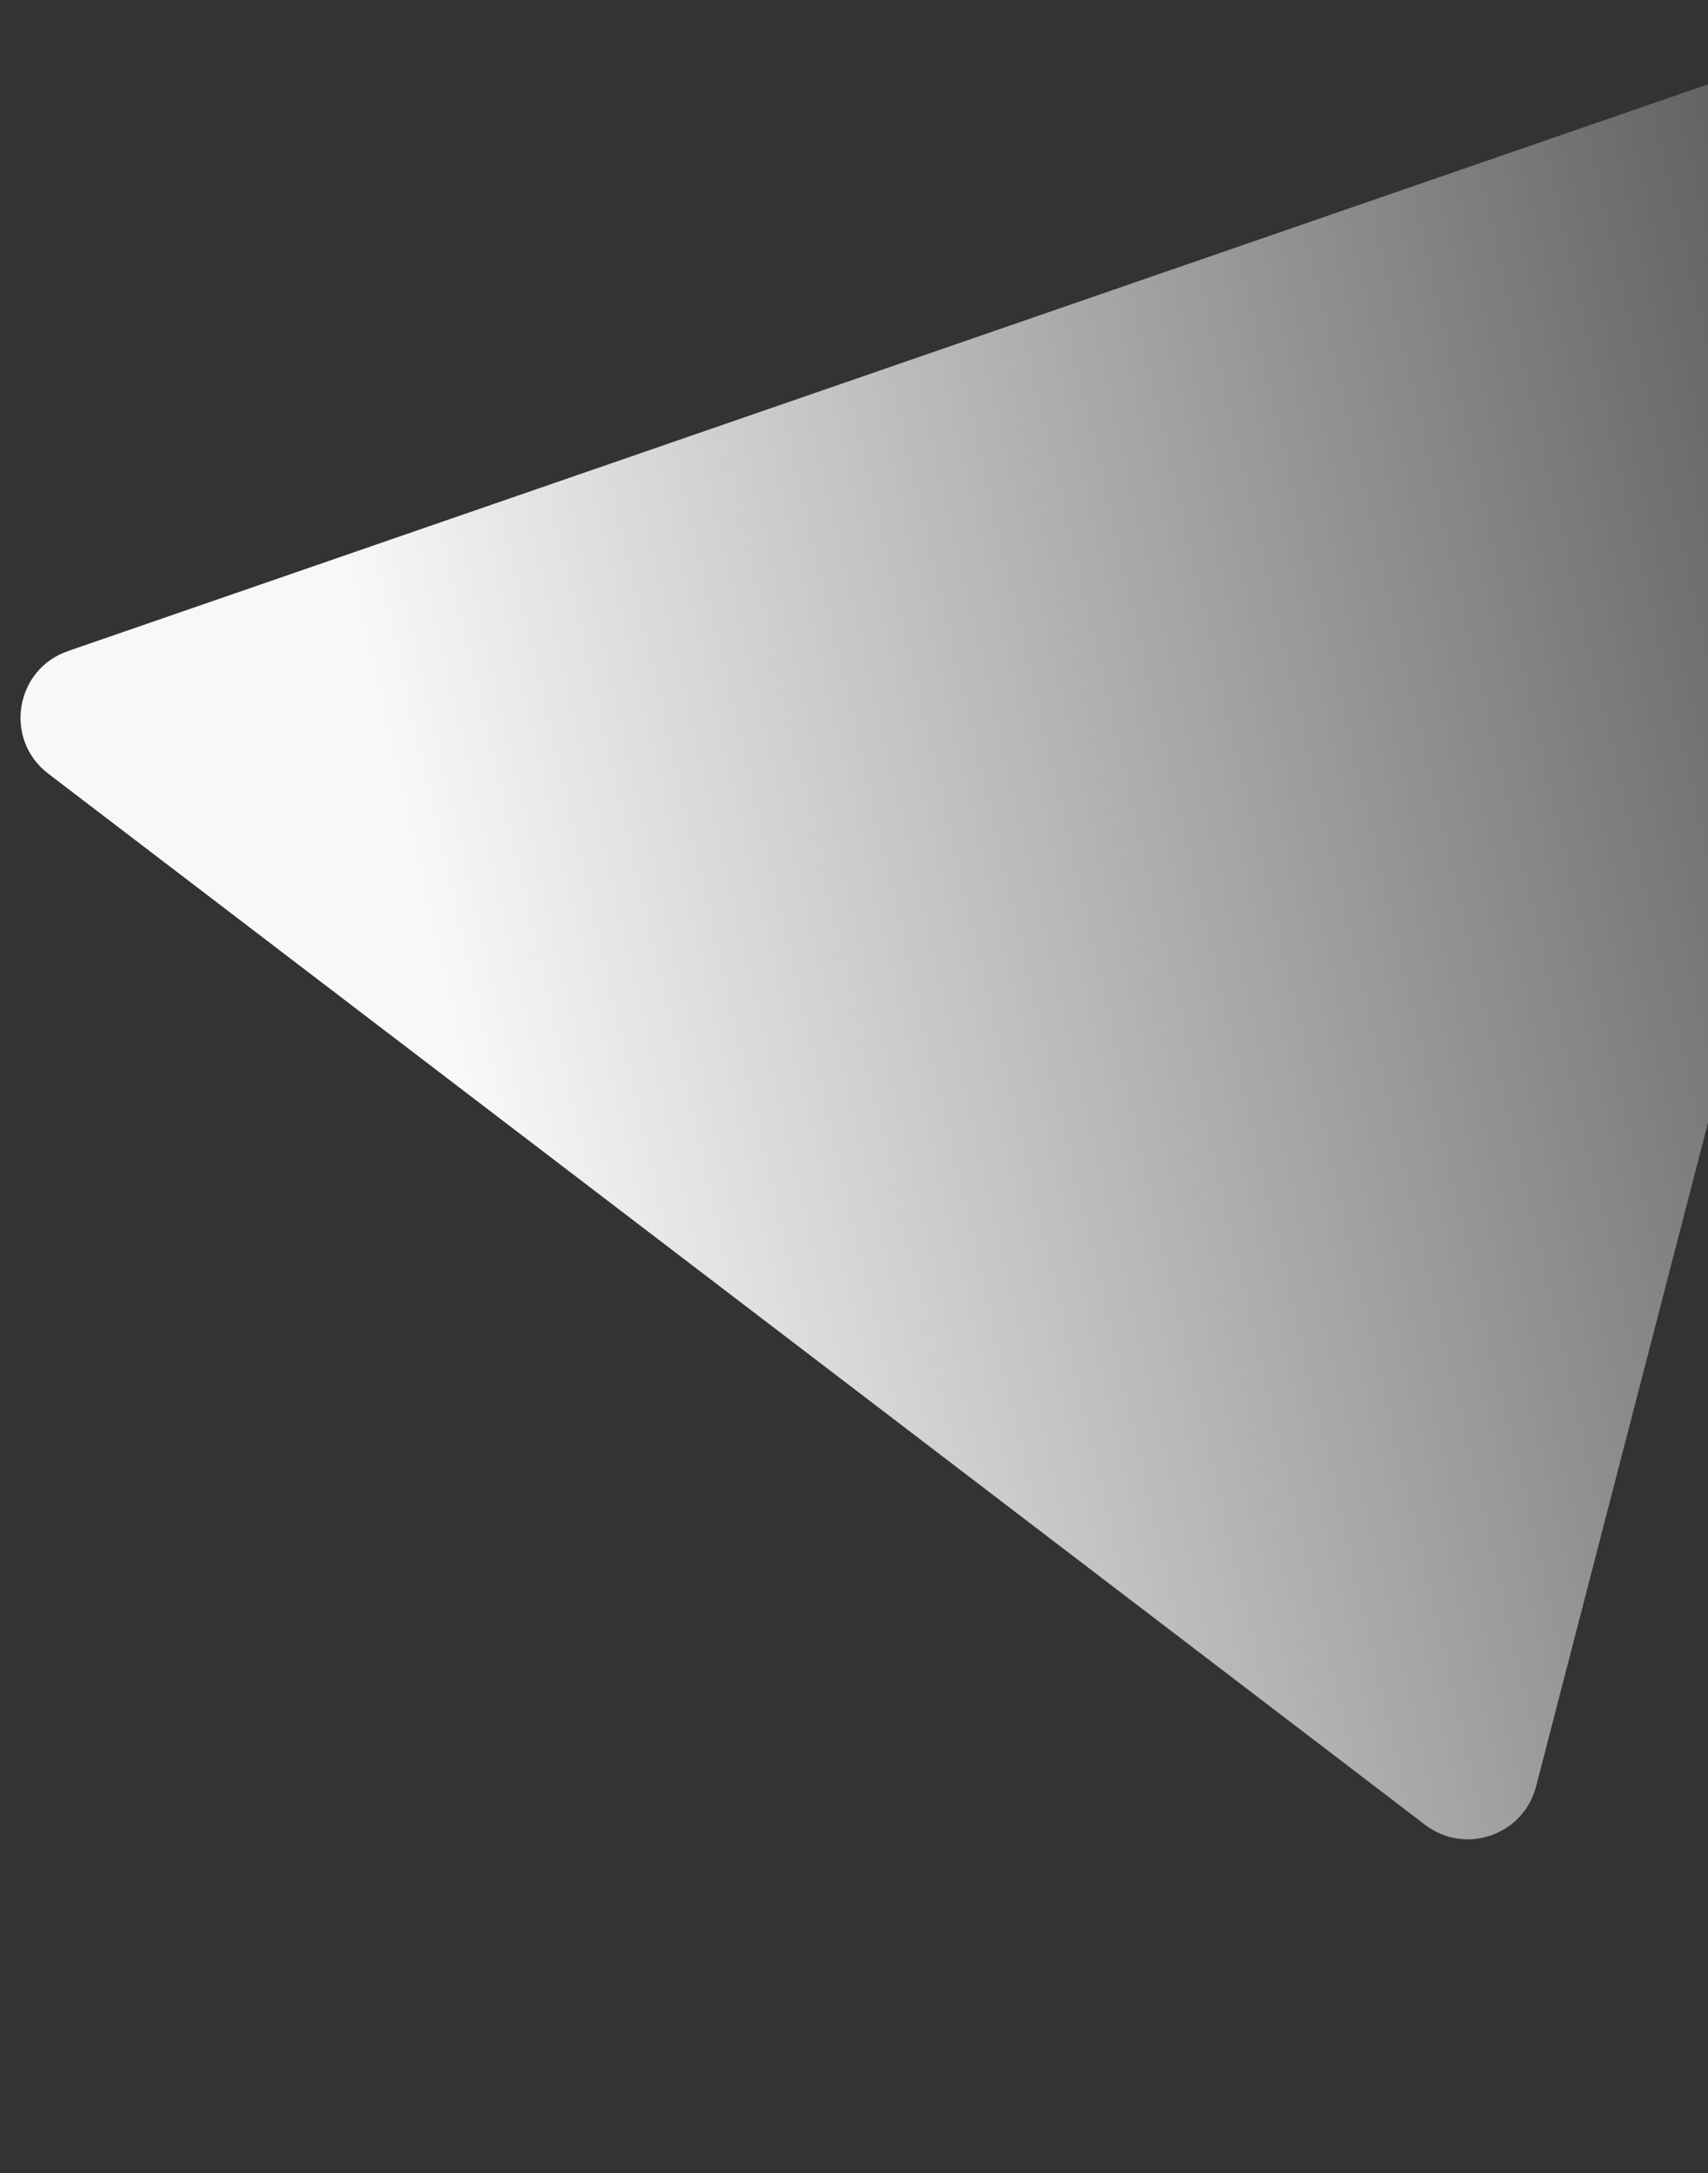 <?xml version="1.0" encoding="UTF-8"?> <svg xmlns="http://www.w3.org/2000/svg" width="485" height="617" viewBox="0 0 485 617" fill="none"><rect x="0" y="0" width="485" height="617" fill="#333333" stroke="none"/> <path d="M436.174 507.194C432.587 521.04 416.048 526.754 404.678 518.076L13.7 219.643C1.015 209.961 4.221 190.053 19.303 184.842L533.644 7.135C548.727 1.924 563.538 15.608 559.536 31.055L436.174 507.194Z" fill="url(#paint0_linear)"></path> <defs> <linearGradient id="paint0_linear" x1="118" y1="243" x2="643" y2="122" gradientUnits="userSpaceOnUse"> <stop stop-color="#F8F8F8"></stop> <stop offset="1" stop-color="#F8F8F8" stop-opacity="0"></stop> </linearGradient> </defs> </svg> 